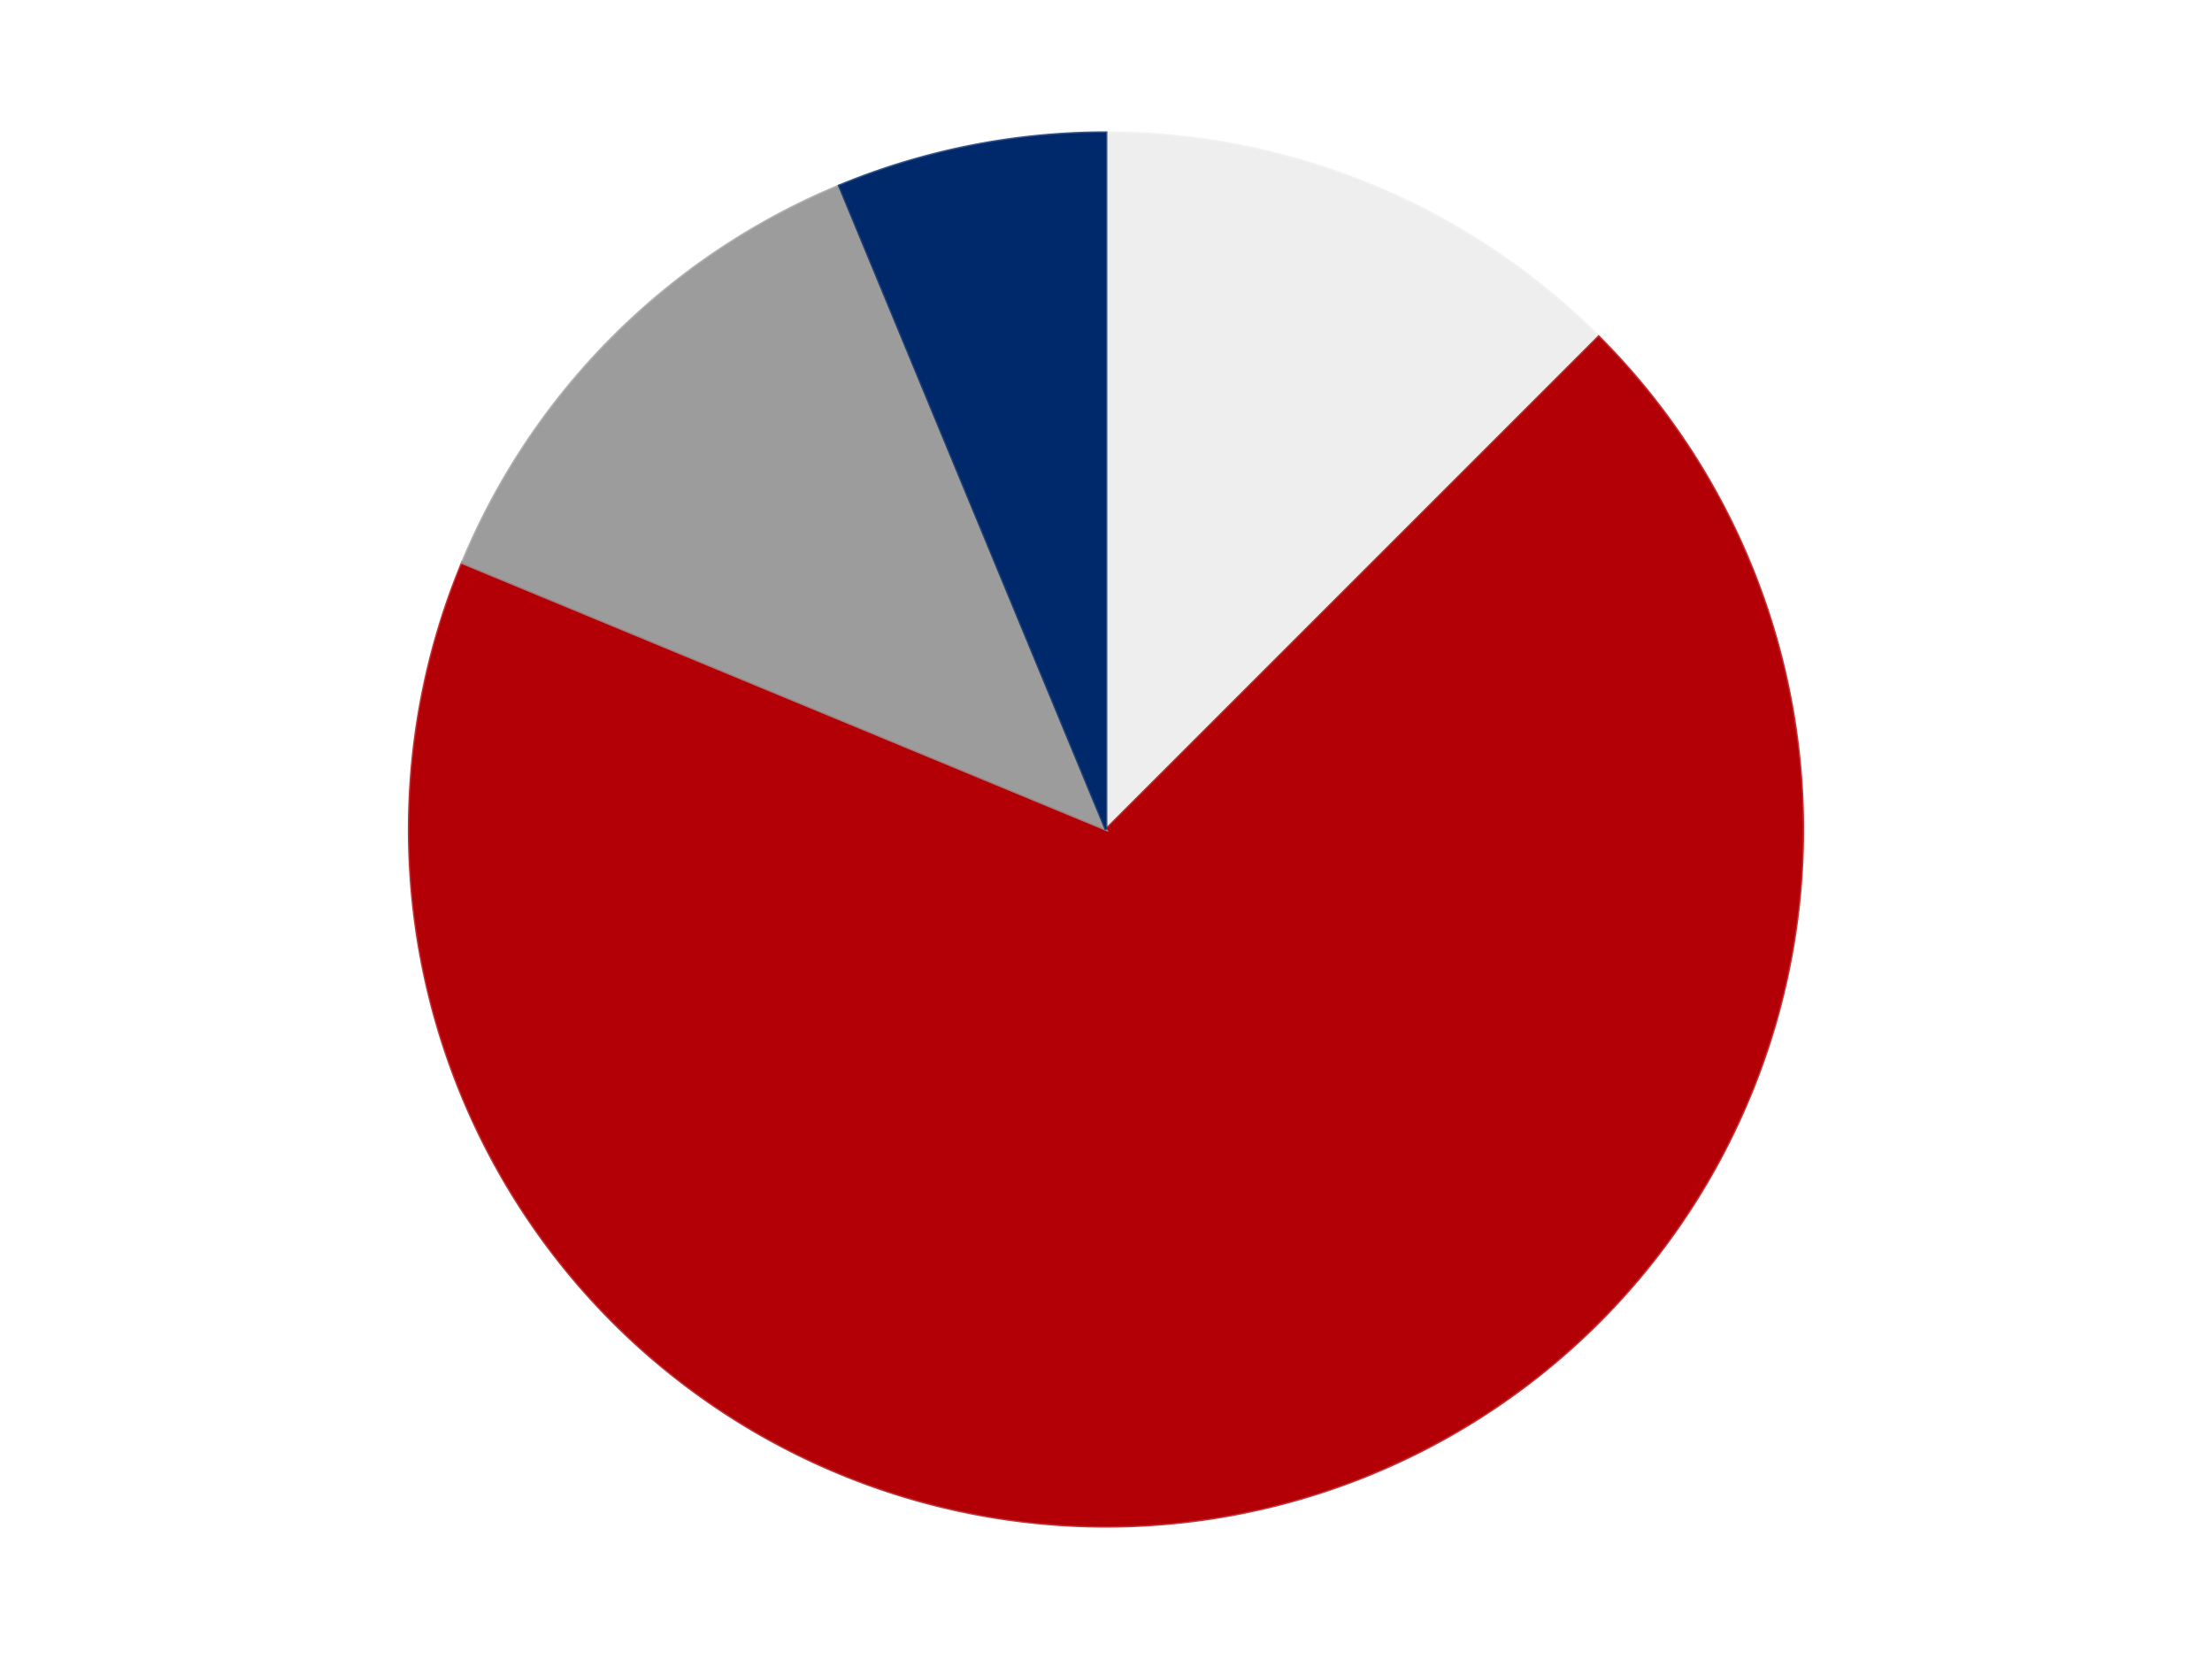 <?xml version='1.0' encoding='utf-8'?>
<svg xmlns="http://www.w3.org/2000/svg" xmlns:xlink="http://www.w3.org/1999/xlink" id="chart-fc23835b-2adc-4a48-affc-bcb744b75caa" class="pygal-chart" viewBox="0 0 800 600"><!--Generated with pygal 3.0.4 (lxml) ©Kozea 2012-2016 on 2024-07-06--><!--http://pygal.org--><!--http://github.com/Kozea/pygal--><defs><style type="text/css">#chart-fc23835b-2adc-4a48-affc-bcb744b75caa{-webkit-user-select:none;-webkit-font-smoothing:antialiased;font-family:Consolas,"Liberation Mono",Menlo,Courier,monospace}#chart-fc23835b-2adc-4a48-affc-bcb744b75caa .title{font-family:Consolas,"Liberation Mono",Menlo,Courier,monospace;font-size:16px}#chart-fc23835b-2adc-4a48-affc-bcb744b75caa .legends .legend text{font-family:Consolas,"Liberation Mono",Menlo,Courier,monospace;font-size:14px}#chart-fc23835b-2adc-4a48-affc-bcb744b75caa .axis text{font-family:Consolas,"Liberation Mono",Menlo,Courier,monospace;font-size:10px}#chart-fc23835b-2adc-4a48-affc-bcb744b75caa .axis text.major{font-family:Consolas,"Liberation Mono",Menlo,Courier,monospace;font-size:10px}#chart-fc23835b-2adc-4a48-affc-bcb744b75caa .text-overlay text.value{font-family:Consolas,"Liberation Mono",Menlo,Courier,monospace;font-size:16px}#chart-fc23835b-2adc-4a48-affc-bcb744b75caa .text-overlay text.label{font-family:Consolas,"Liberation Mono",Menlo,Courier,monospace;font-size:10px}#chart-fc23835b-2adc-4a48-affc-bcb744b75caa .tooltip{font-family:Consolas,"Liberation Mono",Menlo,Courier,monospace;font-size:14px}#chart-fc23835b-2adc-4a48-affc-bcb744b75caa text.no_data{font-family:Consolas,"Liberation Mono",Menlo,Courier,monospace;font-size:64px}
#chart-fc23835b-2adc-4a48-affc-bcb744b75caa{background-color:transparent}#chart-fc23835b-2adc-4a48-affc-bcb744b75caa path,#chart-fc23835b-2adc-4a48-affc-bcb744b75caa line,#chart-fc23835b-2adc-4a48-affc-bcb744b75caa rect,#chart-fc23835b-2adc-4a48-affc-bcb744b75caa circle{-webkit-transition:150ms;-moz-transition:150ms;transition:150ms}#chart-fc23835b-2adc-4a48-affc-bcb744b75caa .graph &gt; .background{fill:transparent}#chart-fc23835b-2adc-4a48-affc-bcb744b75caa .plot &gt; .background{fill:transparent}#chart-fc23835b-2adc-4a48-affc-bcb744b75caa .graph{fill:rgba(0,0,0,.87)}#chart-fc23835b-2adc-4a48-affc-bcb744b75caa text.no_data{fill:rgba(0,0,0,1)}#chart-fc23835b-2adc-4a48-affc-bcb744b75caa .title{fill:rgba(0,0,0,1)}#chart-fc23835b-2adc-4a48-affc-bcb744b75caa .legends .legend text{fill:rgba(0,0,0,.87)}#chart-fc23835b-2adc-4a48-affc-bcb744b75caa .legends .legend:hover text{fill:rgba(0,0,0,1)}#chart-fc23835b-2adc-4a48-affc-bcb744b75caa .axis .line{stroke:rgba(0,0,0,1)}#chart-fc23835b-2adc-4a48-affc-bcb744b75caa .axis .guide.line{stroke:rgba(0,0,0,.54)}#chart-fc23835b-2adc-4a48-affc-bcb744b75caa .axis .major.line{stroke:rgba(0,0,0,.87)}#chart-fc23835b-2adc-4a48-affc-bcb744b75caa .axis text.major{fill:rgba(0,0,0,1)}#chart-fc23835b-2adc-4a48-affc-bcb744b75caa .axis.y .guides:hover .guide.line,#chart-fc23835b-2adc-4a48-affc-bcb744b75caa .line-graph .axis.x .guides:hover .guide.line,#chart-fc23835b-2adc-4a48-affc-bcb744b75caa .stackedline-graph .axis.x .guides:hover .guide.line,#chart-fc23835b-2adc-4a48-affc-bcb744b75caa .xy-graph .axis.x .guides:hover .guide.line{stroke:rgba(0,0,0,1)}#chart-fc23835b-2adc-4a48-affc-bcb744b75caa .axis .guides:hover text{fill:rgba(0,0,0,1)}#chart-fc23835b-2adc-4a48-affc-bcb744b75caa .reactive{fill-opacity:1.0;stroke-opacity:.8;stroke-width:1}#chart-fc23835b-2adc-4a48-affc-bcb744b75caa .ci{stroke:rgba(0,0,0,.87)}#chart-fc23835b-2adc-4a48-affc-bcb744b75caa .reactive.active,#chart-fc23835b-2adc-4a48-affc-bcb744b75caa .active .reactive{fill-opacity:0.6;stroke-opacity:.9;stroke-width:4}#chart-fc23835b-2adc-4a48-affc-bcb744b75caa .ci .reactive.active{stroke-width:1.5}#chart-fc23835b-2adc-4a48-affc-bcb744b75caa .series text{fill:rgba(0,0,0,1)}#chart-fc23835b-2adc-4a48-affc-bcb744b75caa .tooltip rect{fill:transparent;stroke:rgba(0,0,0,1);-webkit-transition:opacity 150ms;-moz-transition:opacity 150ms;transition:opacity 150ms}#chart-fc23835b-2adc-4a48-affc-bcb744b75caa .tooltip .label{fill:rgba(0,0,0,.87)}#chart-fc23835b-2adc-4a48-affc-bcb744b75caa .tooltip .label{fill:rgba(0,0,0,.87)}#chart-fc23835b-2adc-4a48-affc-bcb744b75caa .tooltip .legend{font-size:.8em;fill:rgba(0,0,0,.54)}#chart-fc23835b-2adc-4a48-affc-bcb744b75caa .tooltip .x_label{font-size:.6em;fill:rgba(0,0,0,1)}#chart-fc23835b-2adc-4a48-affc-bcb744b75caa .tooltip .xlink{font-size:.5em;text-decoration:underline}#chart-fc23835b-2adc-4a48-affc-bcb744b75caa .tooltip .value{font-size:1.5em}#chart-fc23835b-2adc-4a48-affc-bcb744b75caa .bound{font-size:.5em}#chart-fc23835b-2adc-4a48-affc-bcb744b75caa .max-value{font-size:.75em;fill:rgba(0,0,0,.54)}#chart-fc23835b-2adc-4a48-affc-bcb744b75caa .map-element{fill:transparent;stroke:rgba(0,0,0,.54) !important}#chart-fc23835b-2adc-4a48-affc-bcb744b75caa .map-element .reactive{fill-opacity:inherit;stroke-opacity:inherit}#chart-fc23835b-2adc-4a48-affc-bcb744b75caa .color-0,#chart-fc23835b-2adc-4a48-affc-bcb744b75caa .color-0 a:visited{stroke:#F44336;fill:#F44336}#chart-fc23835b-2adc-4a48-affc-bcb744b75caa .color-1,#chart-fc23835b-2adc-4a48-affc-bcb744b75caa .color-1 a:visited{stroke:#3F51B5;fill:#3F51B5}#chart-fc23835b-2adc-4a48-affc-bcb744b75caa .color-2,#chart-fc23835b-2adc-4a48-affc-bcb744b75caa .color-2 a:visited{stroke:#009688;fill:#009688}#chart-fc23835b-2adc-4a48-affc-bcb744b75caa .color-3,#chart-fc23835b-2adc-4a48-affc-bcb744b75caa .color-3 a:visited{stroke:#FFC107;fill:#FFC107}#chart-fc23835b-2adc-4a48-affc-bcb744b75caa .text-overlay .color-0 text{fill:black}#chart-fc23835b-2adc-4a48-affc-bcb744b75caa .text-overlay .color-1 text{fill:black}#chart-fc23835b-2adc-4a48-affc-bcb744b75caa .text-overlay .color-2 text{fill:black}#chart-fc23835b-2adc-4a48-affc-bcb744b75caa .text-overlay .color-3 text{fill:black}
#chart-fc23835b-2adc-4a48-affc-bcb744b75caa text.no_data{text-anchor:middle}#chart-fc23835b-2adc-4a48-affc-bcb744b75caa .guide.line{fill:none}#chart-fc23835b-2adc-4a48-affc-bcb744b75caa .centered{text-anchor:middle}#chart-fc23835b-2adc-4a48-affc-bcb744b75caa .title{text-anchor:middle}#chart-fc23835b-2adc-4a48-affc-bcb744b75caa .legends .legend text{fill-opacity:1}#chart-fc23835b-2adc-4a48-affc-bcb744b75caa .axis.x text{text-anchor:middle}#chart-fc23835b-2adc-4a48-affc-bcb744b75caa .axis.x:not(.web) text[transform]{text-anchor:start}#chart-fc23835b-2adc-4a48-affc-bcb744b75caa .axis.x:not(.web) text[transform].backwards{text-anchor:end}#chart-fc23835b-2adc-4a48-affc-bcb744b75caa .axis.y text{text-anchor:end}#chart-fc23835b-2adc-4a48-affc-bcb744b75caa .axis.y text[transform].backwards{text-anchor:start}#chart-fc23835b-2adc-4a48-affc-bcb744b75caa .axis.y2 text{text-anchor:start}#chart-fc23835b-2adc-4a48-affc-bcb744b75caa .axis.y2 text[transform].backwards{text-anchor:end}#chart-fc23835b-2adc-4a48-affc-bcb744b75caa .axis .guide.line{stroke-dasharray:4,4;stroke:black}#chart-fc23835b-2adc-4a48-affc-bcb744b75caa .axis .major.guide.line{stroke-dasharray:6,6;stroke:black}#chart-fc23835b-2adc-4a48-affc-bcb744b75caa .horizontal .axis.y .guide.line,#chart-fc23835b-2adc-4a48-affc-bcb744b75caa .horizontal .axis.y2 .guide.line,#chart-fc23835b-2adc-4a48-affc-bcb744b75caa .vertical .axis.x .guide.line{opacity:0}#chart-fc23835b-2adc-4a48-affc-bcb744b75caa .horizontal .axis.always_show .guide.line,#chart-fc23835b-2adc-4a48-affc-bcb744b75caa .vertical .axis.always_show .guide.line{opacity:1 !important}#chart-fc23835b-2adc-4a48-affc-bcb744b75caa .axis.y .guides:hover .guide.line,#chart-fc23835b-2adc-4a48-affc-bcb744b75caa .axis.y2 .guides:hover .guide.line,#chart-fc23835b-2adc-4a48-affc-bcb744b75caa .axis.x .guides:hover .guide.line{opacity:1}#chart-fc23835b-2adc-4a48-affc-bcb744b75caa .axis .guides:hover text{opacity:1}#chart-fc23835b-2adc-4a48-affc-bcb744b75caa .nofill{fill:none}#chart-fc23835b-2adc-4a48-affc-bcb744b75caa .subtle-fill{fill-opacity:.2}#chart-fc23835b-2adc-4a48-affc-bcb744b75caa .dot{stroke-width:1px;fill-opacity:1;stroke-opacity:1}#chart-fc23835b-2adc-4a48-affc-bcb744b75caa .dot.active{stroke-width:5px}#chart-fc23835b-2adc-4a48-affc-bcb744b75caa .dot.negative{fill:transparent}#chart-fc23835b-2adc-4a48-affc-bcb744b75caa text,#chart-fc23835b-2adc-4a48-affc-bcb744b75caa tspan{stroke:none !important}#chart-fc23835b-2adc-4a48-affc-bcb744b75caa .series text.active{opacity:1}#chart-fc23835b-2adc-4a48-affc-bcb744b75caa .tooltip rect{fill-opacity:.95;stroke-width:.5}#chart-fc23835b-2adc-4a48-affc-bcb744b75caa .tooltip text{fill-opacity:1}#chart-fc23835b-2adc-4a48-affc-bcb744b75caa .showable{visibility:hidden}#chart-fc23835b-2adc-4a48-affc-bcb744b75caa .showable.shown{visibility:visible}#chart-fc23835b-2adc-4a48-affc-bcb744b75caa .gauge-background{fill:rgba(229,229,229,1);stroke:none}#chart-fc23835b-2adc-4a48-affc-bcb744b75caa .bg-lines{stroke:transparent;stroke-width:2px}</style><script type="text/javascript">window.pygal = window.pygal || {};window.pygal.config = window.pygal.config || {};window.pygal.config['fc23835b-2adc-4a48-affc-bcb744b75caa'] = {"allow_interruptions": false, "box_mode": "extremes", "classes": ["pygal-chart"], "css": ["file://style.css", "file://graph.css"], "defs": [], "disable_xml_declaration": false, "dots_size": 2.5, "dynamic_print_values": false, "explicit_size": false, "fill": false, "force_uri_protocol": "https", "formatter": null, "half_pie": false, "height": 600, "include_x_axis": false, "inner_radius": 0, "interpolate": null, "interpolation_parameters": {}, "interpolation_precision": 250, "inverse_y_axis": false, "js": ["//kozea.github.io/pygal.js/2.0.x/pygal-tooltips.min.js"], "legend_at_bottom": false, "legend_at_bottom_columns": null, "legend_box_size": 12, "logarithmic": false, "margin": 20, "margin_bottom": null, "margin_left": null, "margin_right": null, "margin_top": null, "max_scale": 16, "min_scale": 4, "missing_value_fill_truncation": "x", "no_data_text": "No data", "no_prefix": false, "order_min": null, "pretty_print": false, "print_labels": false, "print_values": false, "print_values_position": "center", "print_zeroes": true, "range": null, "rounded_bars": null, "secondary_range": null, "show_dots": true, "show_legend": false, "show_minor_x_labels": true, "show_minor_y_labels": true, "show_only_major_dots": false, "show_x_guides": false, "show_x_labels": true, "show_y_guides": true, "show_y_labels": true, "spacing": 10, "stack_from_top": false, "strict": false, "stroke": true, "stroke_style": null, "style": {"background": "transparent", "ci_colors": [], "colors": ["#F44336", "#3F51B5", "#009688", "#FFC107", "#FF5722", "#9C27B0", "#03A9F4", "#8BC34A", "#FF9800", "#E91E63", "#2196F3", "#4CAF50", "#FFEB3B", "#673AB7", "#00BCD4", "#CDDC39", "#9E9E9E", "#607D8B"], "dot_opacity": "1", "font_family": "Consolas, \"Liberation Mono\", Menlo, Courier, monospace", "foreground": "rgba(0, 0, 0, .87)", "foreground_strong": "rgba(0, 0, 0, 1)", "foreground_subtle": "rgba(0, 0, 0, .54)", "guide_stroke_color": "black", "guide_stroke_dasharray": "4,4", "label_font_family": "Consolas, \"Liberation Mono\", Menlo, Courier, monospace", "label_font_size": 10, "legend_font_family": "Consolas, \"Liberation Mono\", Menlo, Courier, monospace", "legend_font_size": 14, "major_guide_stroke_color": "black", "major_guide_stroke_dasharray": "6,6", "major_label_font_family": "Consolas, \"Liberation Mono\", Menlo, Courier, monospace", "major_label_font_size": 10, "no_data_font_family": "Consolas, \"Liberation Mono\", Menlo, Courier, monospace", "no_data_font_size": 64, "opacity": "1.0", "opacity_hover": "0.6", "plot_background": "transparent", "stroke_opacity": ".8", "stroke_opacity_hover": ".9", "stroke_width": "1", "stroke_width_hover": "4", "title_font_family": "Consolas, \"Liberation Mono\", Menlo, Courier, monospace", "title_font_size": 16, "tooltip_font_family": "Consolas, \"Liberation Mono\", Menlo, Courier, monospace", "tooltip_font_size": 14, "transition": "150ms", "value_background": "rgba(229, 229, 229, 1)", "value_colors": [], "value_font_family": "Consolas, \"Liberation Mono\", Menlo, Courier, monospace", "value_font_size": 16, "value_label_font_family": "Consolas, \"Liberation Mono\", Menlo, Courier, monospace", "value_label_font_size": 10}, "title": null, "tooltip_border_radius": 0, "tooltip_fancy_mode": true, "truncate_label": null, "truncate_legend": null, "width": 800, "x_label_rotation": 0, "x_labels": null, "x_labels_major": null, "x_labels_major_count": null, "x_labels_major_every": null, "x_title": null, "xrange": null, "y_label_rotation": 0, "y_labels": null, "y_labels_major": null, "y_labels_major_count": null, "y_labels_major_every": null, "y_title": null, "zero": 0, "legends": ["Trans-Clear", "Red", "Light Gray", "Trans-Dark Blue"]}</script><script type="text/javascript" xlink:href="https://kozea.github.io/pygal.js/2.0.x/pygal-tooltips.min.js"/></defs><title>Pygal</title><g class="graph pie-graph vertical"><rect x="0" y="0" width="800" height="600" class="background"/><g transform="translate(20, 20)" class="plot"><rect x="0" y="0" width="760" height="560" class="background"/><g class="series serie-0 color-0"><g class="slices"><g class="slice" style="fill: #EEEEEE; stroke: #EEEEEE"><path d="M380 28 A252 252 0 0 1 558.191 101.809 L380 280 A0 0 0 0 0 380 280 z" class="slice reactive tooltip-trigger"/><desc class="value">2</desc><desc class="x centered">428.21811247800133</desc><desc class="y centered">163.59117890357788</desc></g></g></g><g class="series serie-1 color-1"><g class="slices"><g class="slice" style="fill: #B30006; stroke: #B30006"><path d="M558.191 101.809 A252 252 0 1 1 147.182 183.564 L380 280 A0 0 0 1 0 380 280 z" class="slice reactive tooltip-trigger"/><desc class="value">11</desc><desc class="x centered">404.5813805740322</desc><desc class="y centered">403.578945330807</desc></g></g></g><g class="series serie-2 color-2"><g class="slices"><g class="slice" style="fill: #9C9C9C; stroke: #9C9C9C"><path d="M147.182 183.564 A252 252 0 0 1 283.564 47.182 L380 280 A0 0 0 0 0 380 280 z" class="slice reactive tooltip-trigger"/><desc class="value">2</desc><desc class="x centered">290.9045455704949</desc><desc class="y centered">190.9045455704951</desc></g></g></g><g class="series serie-3 color-3"><g class="slices"><g class="slice" style="fill: #00296B; stroke: #00296B"><path d="M283.564 47.182 A252 252 0 0 1 380 28 L380 280 A0 0 0 0 0 380 280 z" class="slice reactive tooltip-trigger"/><desc class="value">1</desc><desc class="x centered">355.4186194259678</desc><desc class="y centered">156.42105466919298</desc></g></g></g></g><g class="titles"/><g transform="translate(20, 20)" class="plot overlay"><g class="series serie-0 color-0"/><g class="series serie-1 color-1"/><g class="series serie-2 color-2"/><g class="series serie-3 color-3"/></g><g transform="translate(20, 20)" class="plot text-overlay"><g class="series serie-0 color-0"/><g class="series serie-1 color-1"/><g class="series serie-2 color-2"/><g class="series serie-3 color-3"/></g><g transform="translate(20, 20)" class="plot tooltip-overlay"><g transform="translate(0 0)" style="opacity: 0" class="tooltip"><rect rx="0" ry="0" width="0" height="0" class="tooltip-box"/><g class="text"/></g></g></g></svg>